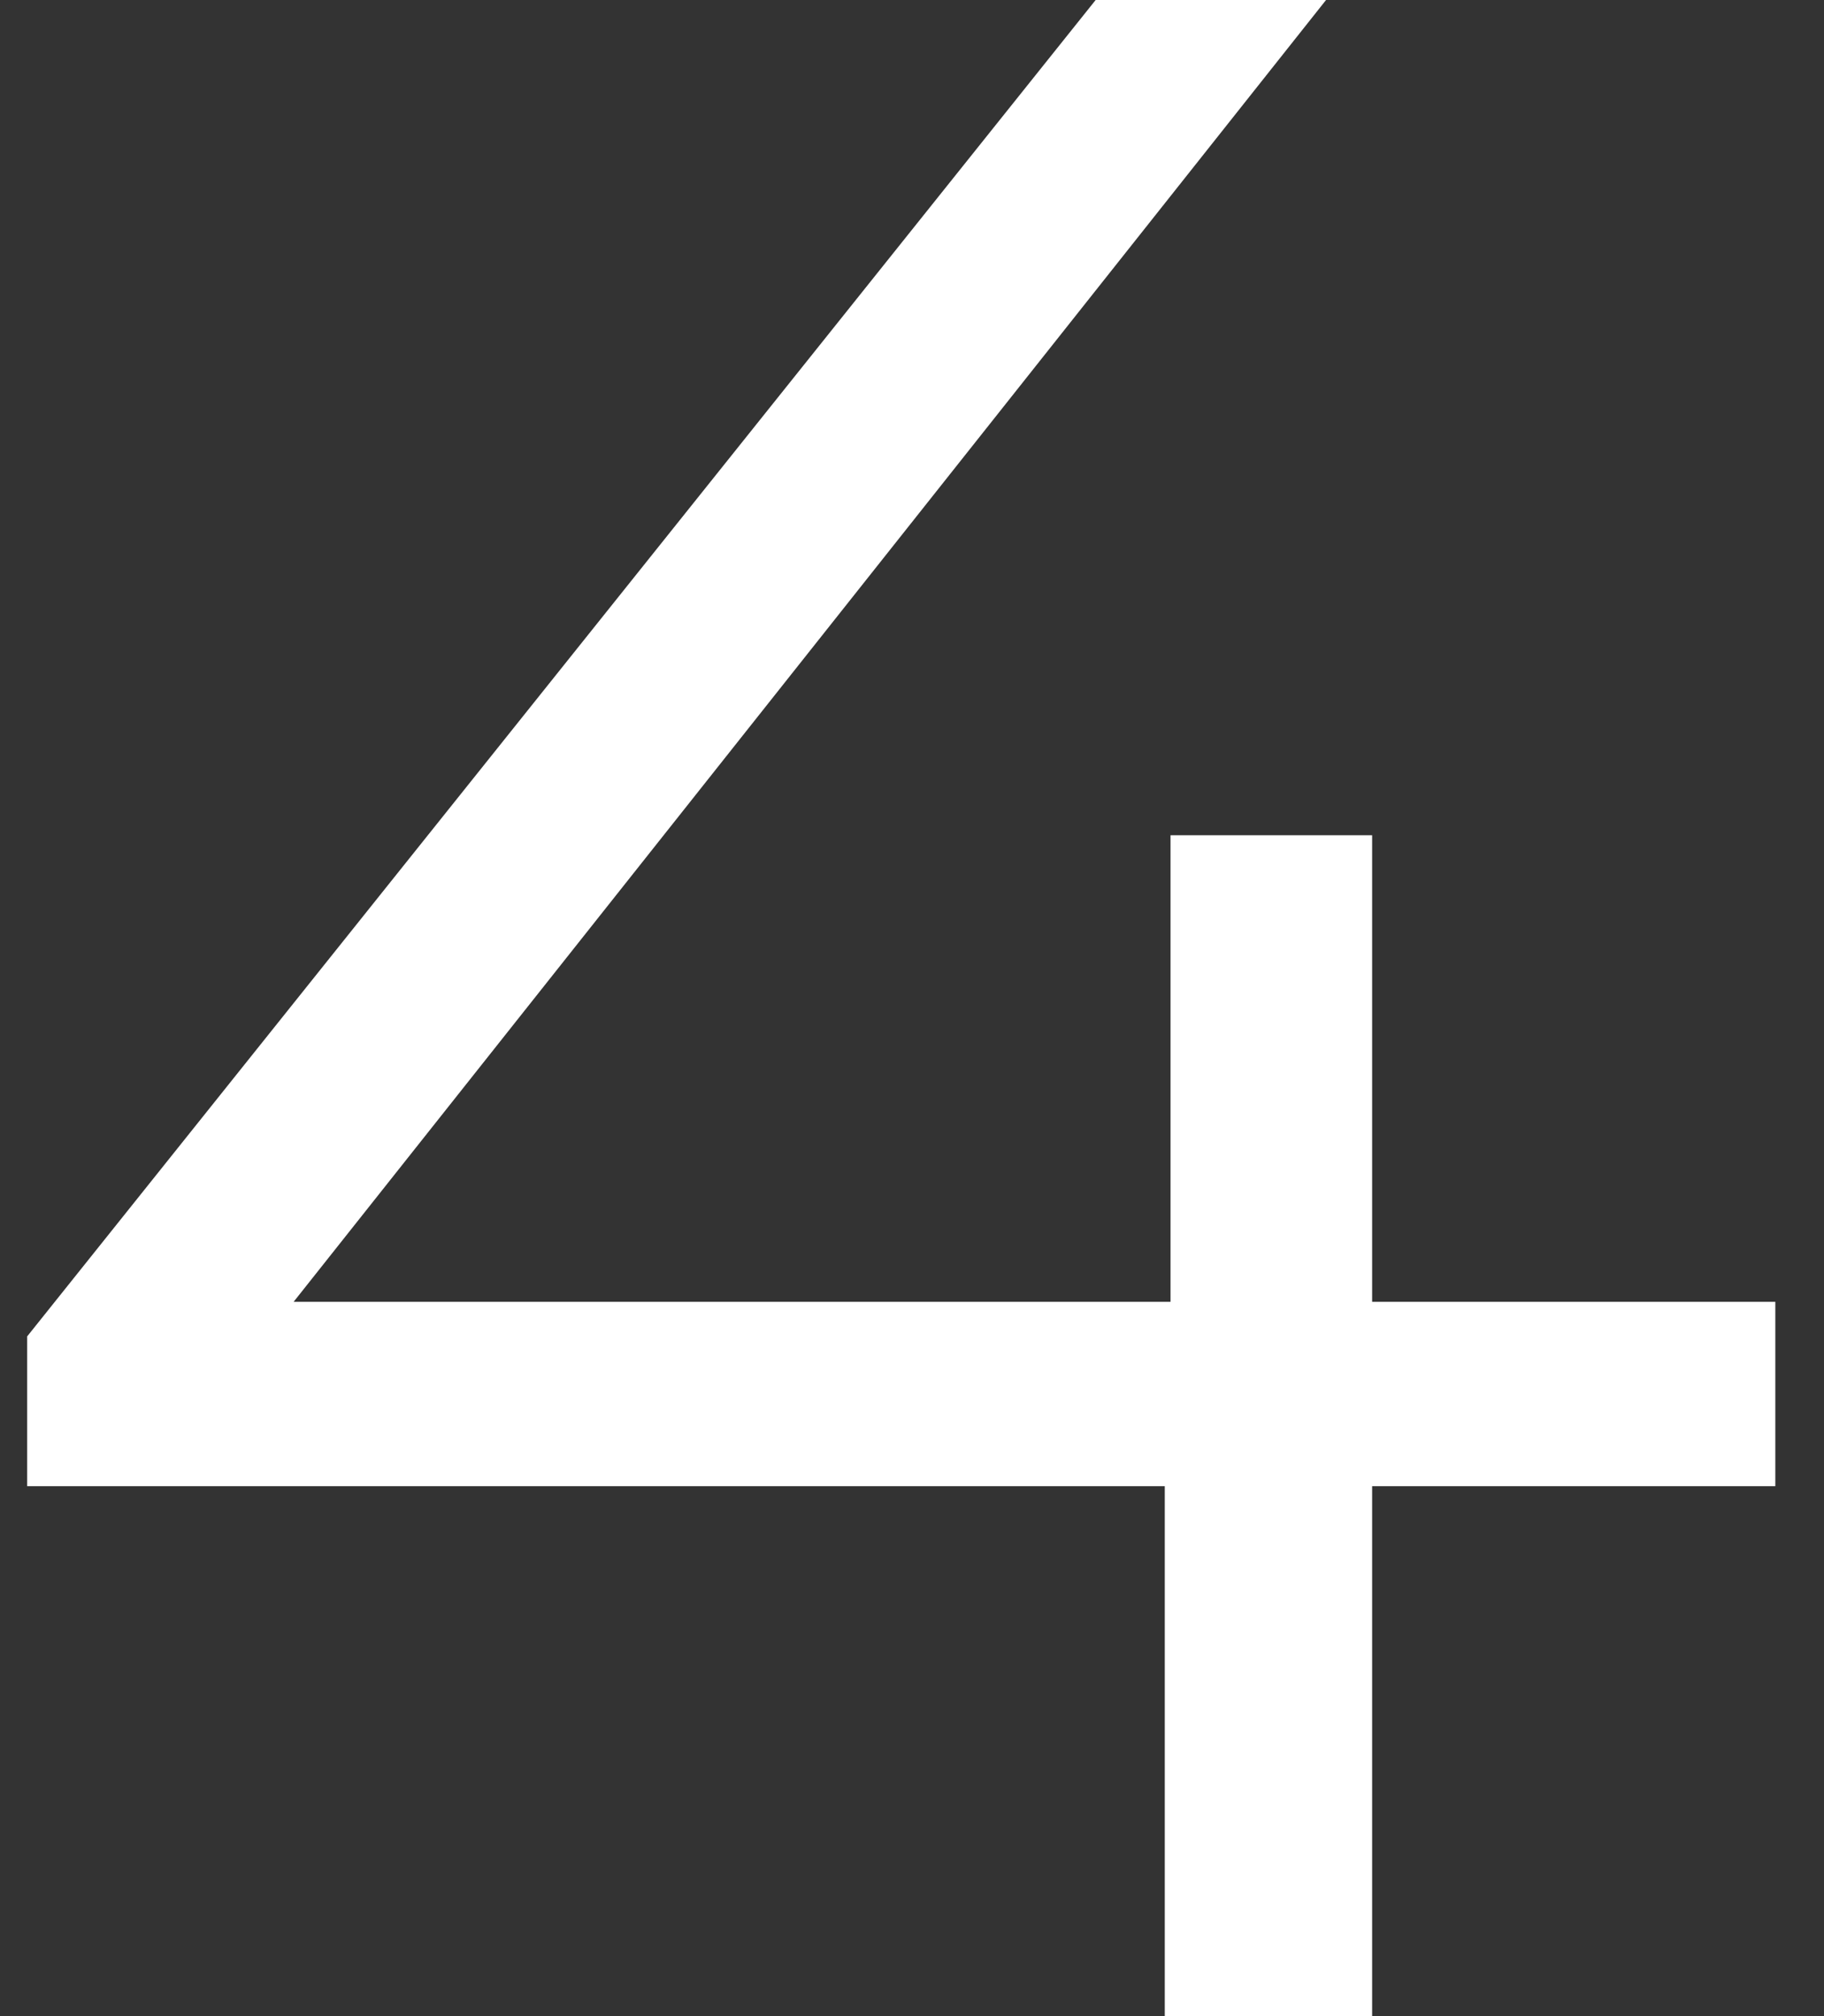 <svg xmlns="http://www.w3.org/2000/svg" width="19" height="21" viewBox="0 0 19 21" fill="none"><rect x="0" y="0" width="19" height="21" fill="#333333" stroke="none"/><path d="M0.283 15.48V13.92L11.413 -1.43051e-06H13.813L2.773 13.92L1.603 13.56H18.493V15.48H0.283ZM12.133 21V15.48L12.193 13.56V8.7H14.293V21H12.133Z" fill="white"></path></svg>